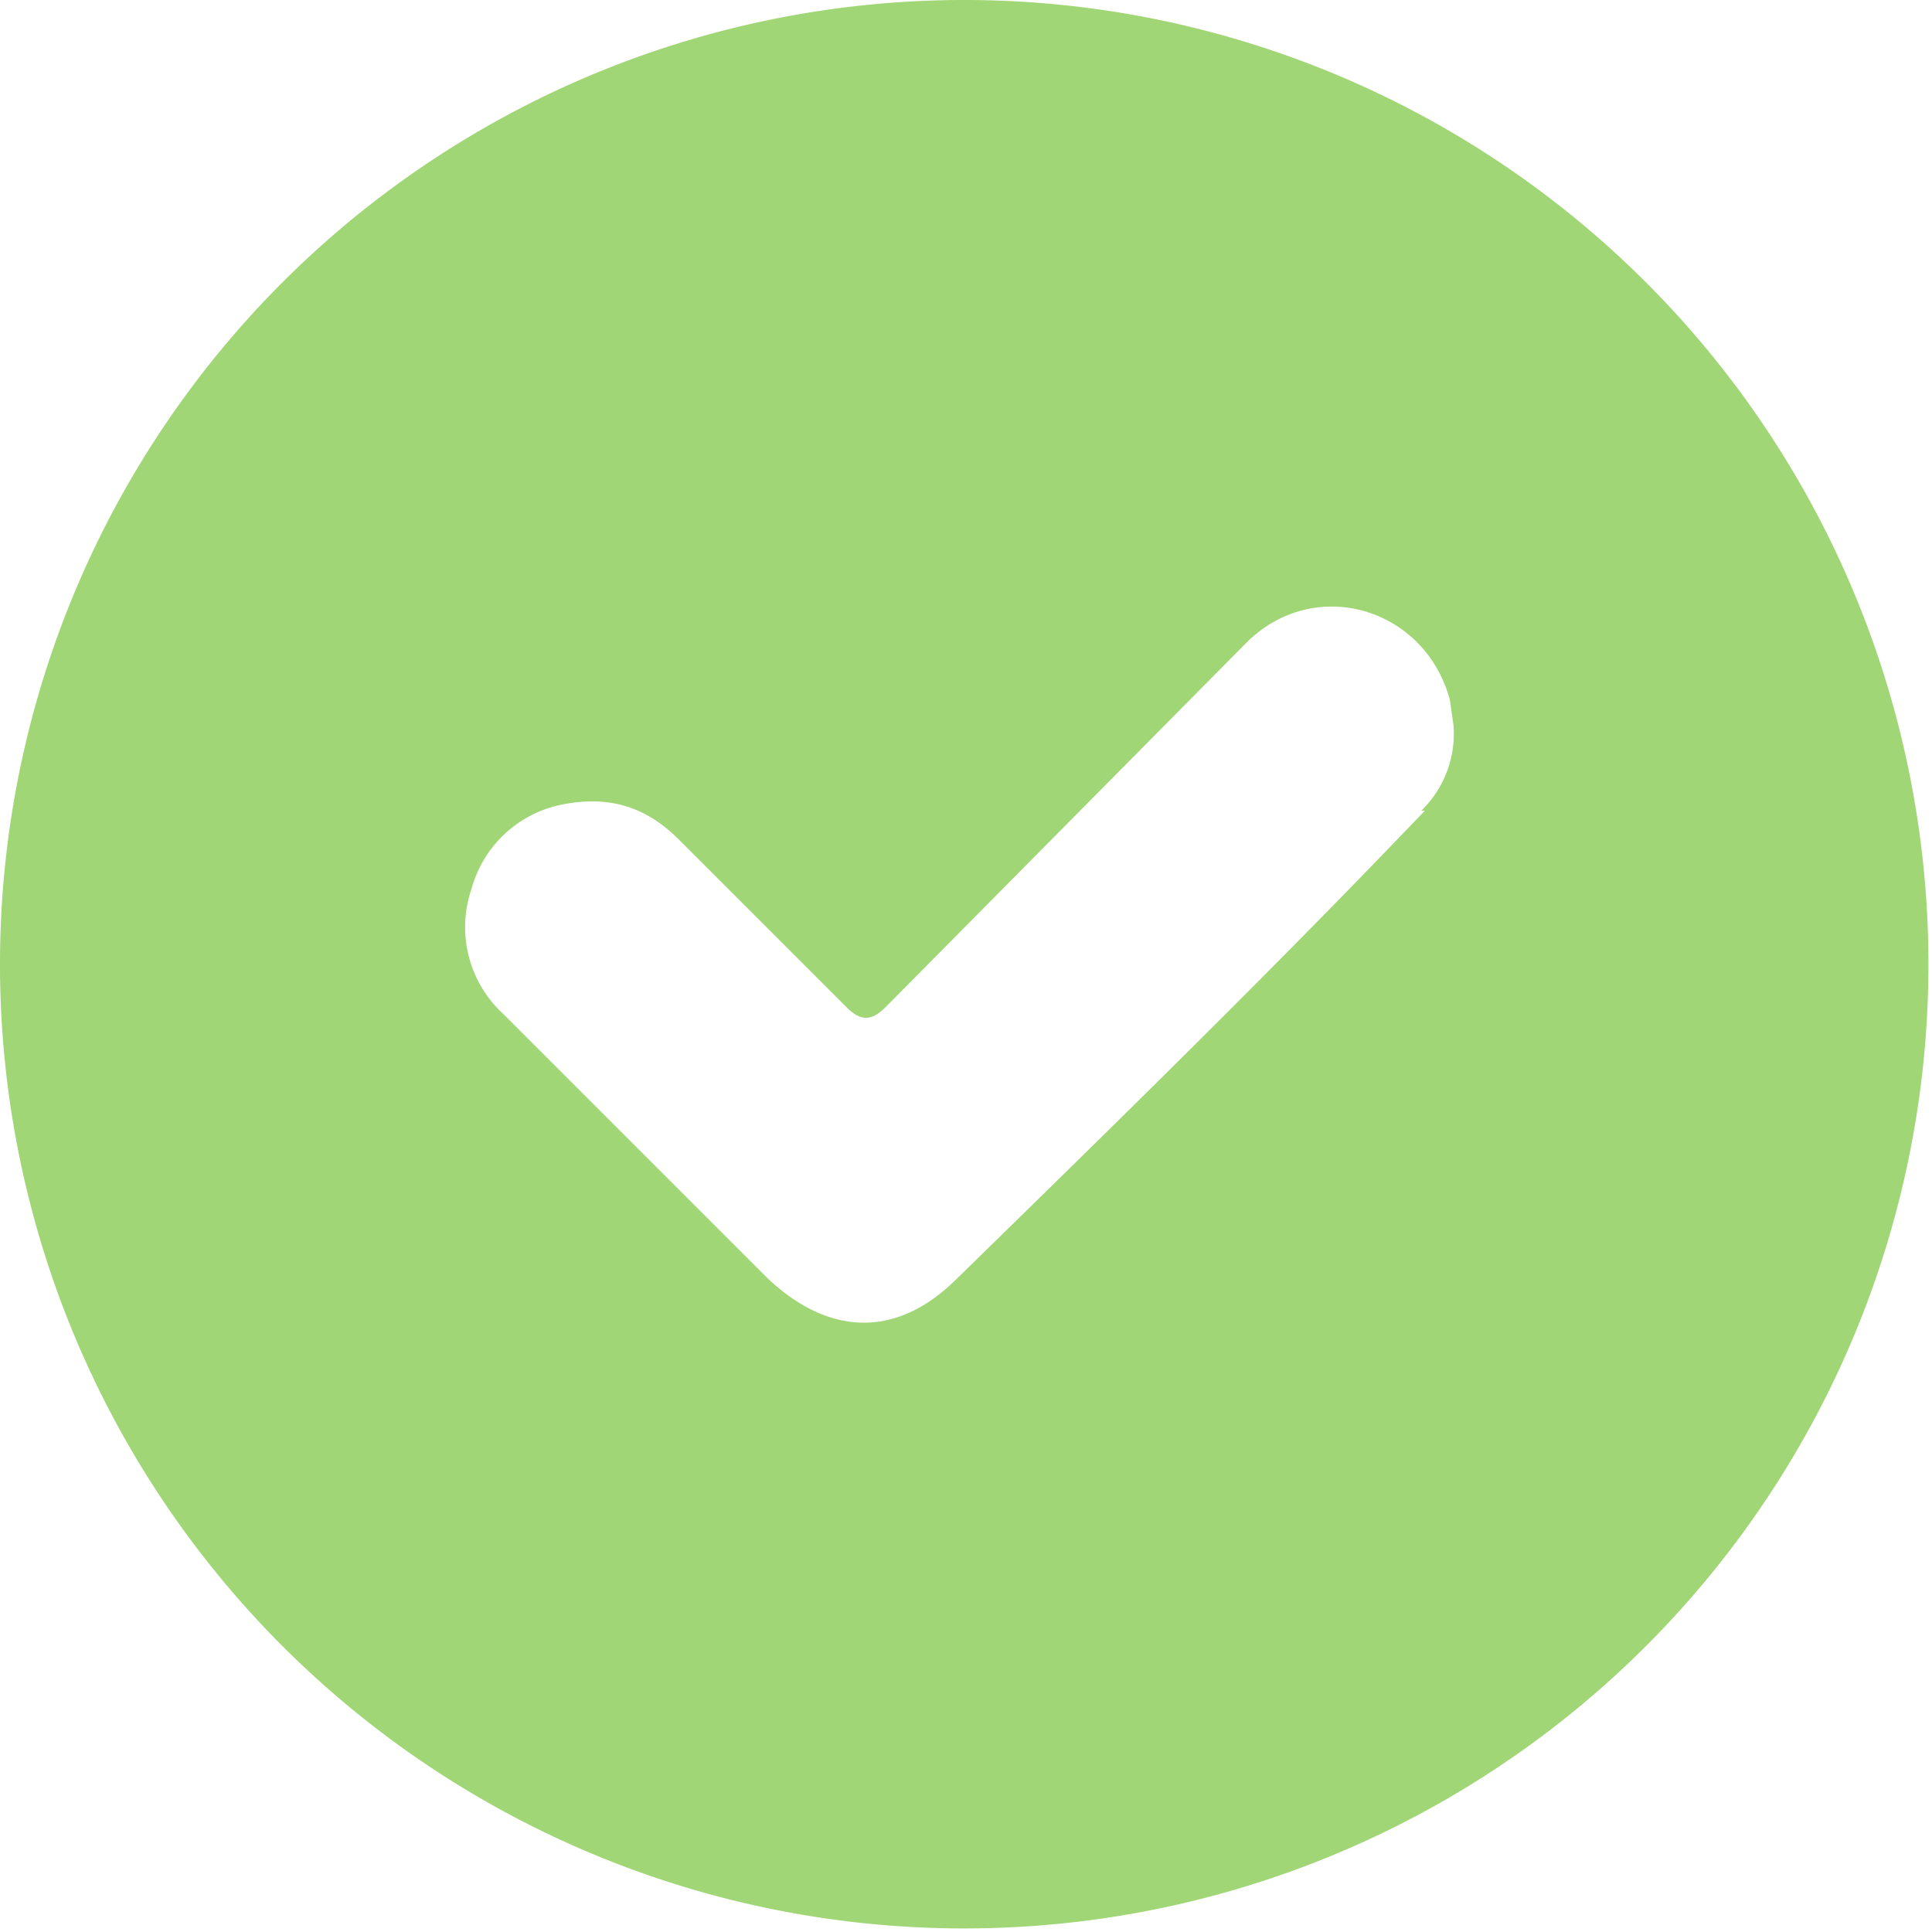 <svg xmlns="http://www.w3.org/2000/svg" data-name="Layer 2" viewBox="0 0 5.41 5.41"><path fill="#A0D675" d="M2.71 0a2.7 2.7 0 1 0-.02 5.4A2.7 2.7 0 0 0 2.71 0Zm1.28 2.27c-.43.45-.87.88-1.31 1.31-.17.17-.36.16-.53 0l-.74-.74a.33.33 0 0 1-.09-.35.33.33 0 0 1 .27-.24c.12-.02.22.01.31.1l.47.47c.04.04.07.04.11 0L3.49 1.8c.19-.19.5-.1.57.16l.01.07a.3.3 0 0 1-.09.24Z" data-name="Layer 1"></path></svg>